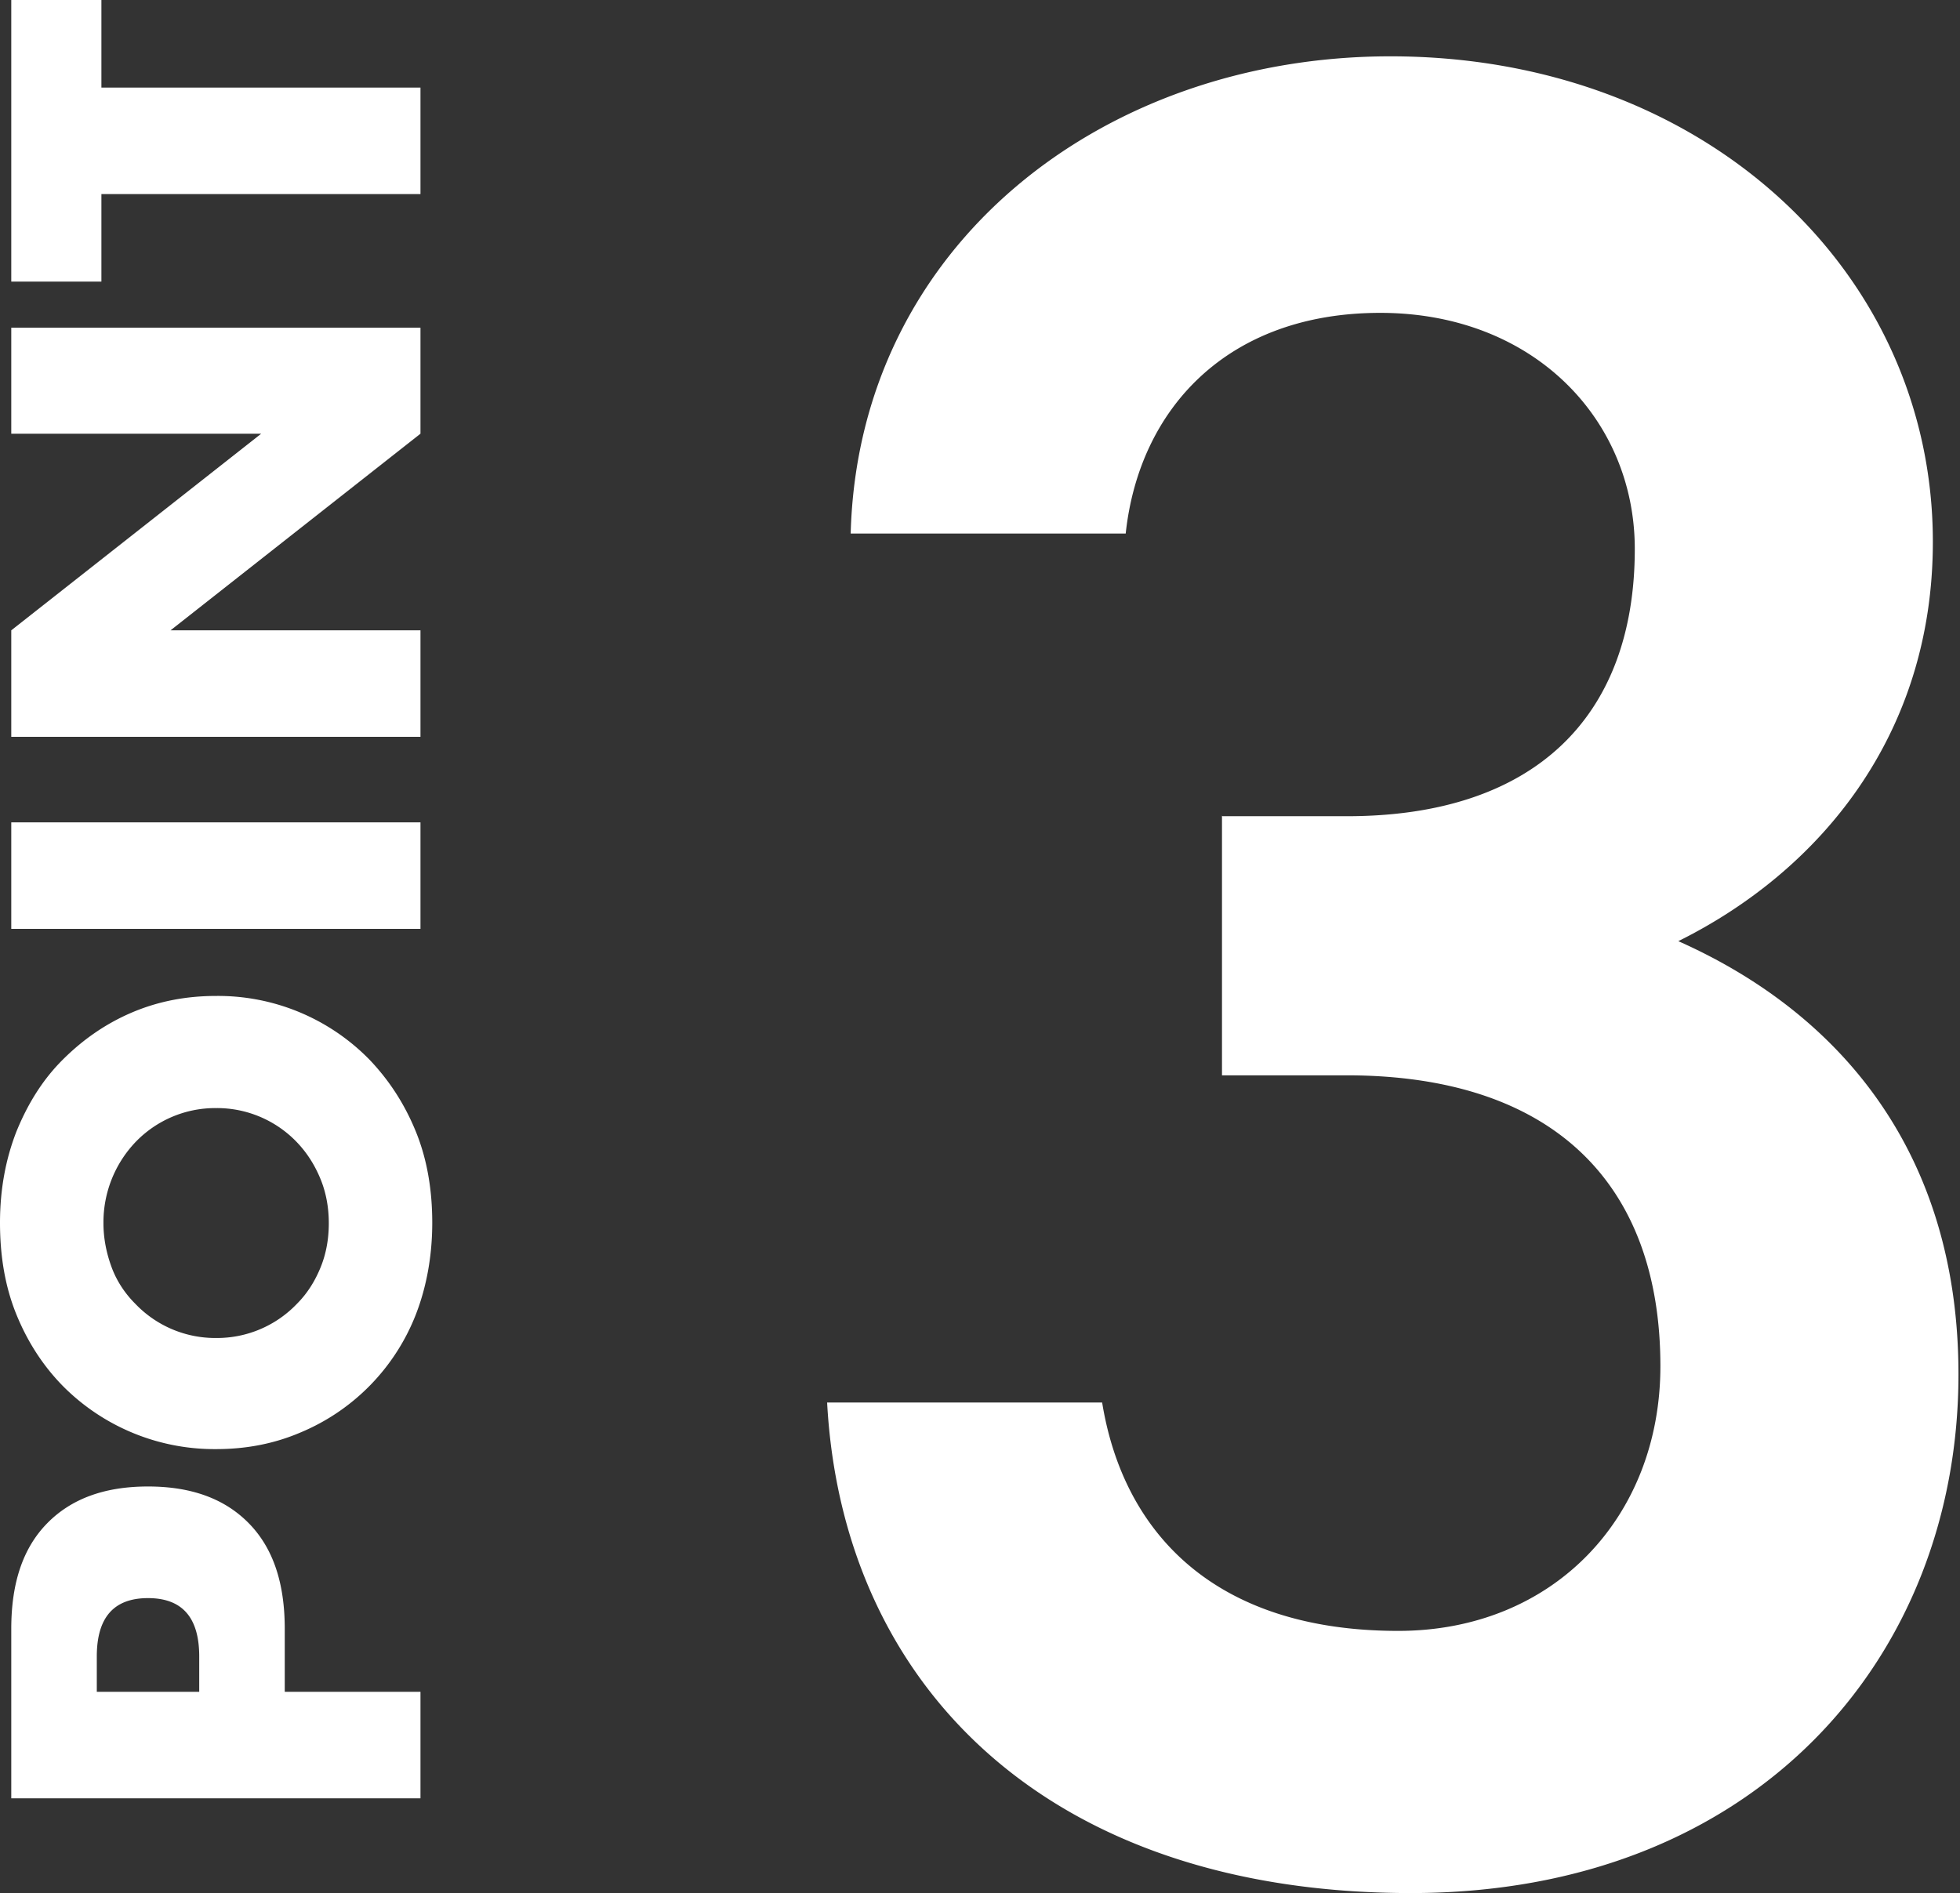<svg xmlns="http://www.w3.org/2000/svg" viewBox="0 0 38.27 36.97"><rect x="0" y="0" width="38.27" height="36.97" fill="#333333" stroke="none"/><path d="M23.87 15.94h2.43c3.65 0 5.62-1.93 5.62-5.22 0-2.53-1.98-4.61-4.97-4.61s-4.71 1.88-4.97 4.31h-5.37c.15-5.62 4.92-9.32 10.54-9.32 6.13 0 10.59 4.21 10.59 9.48 0 3.8-2.23 6.44-4.97 7.8 3.19 1.42 5.47 4.16 5.47 8.46 0 5.52-3.95 10.13-10.69 10.13-7.09 0-11.1-4.05-11.4-9.58h5.37c.41 2.53 2.18 4.46 5.78 4.46 3.04 0 5.12-2.23 5.12-5.17 0-3.55-2.08-5.68-6.13-5.68h-2.43v-5.07ZM8.21 33.04v2.08H.22v-3.31c0-.9.23-1.58.7-2.06s1.12-.72 1.97-.72 1.5.24 1.97.72.7 1.16.7 2.06v1.23h2.65Zm-4.32 0v-.69c0-.76-.33-1.14-1-1.14s-1 .38-1 1.14v.69h1.99Zm.33-4.74a4.17 4.17 0 0 1-3-1.24c-.38-.39-.68-.85-.9-1.39C.1 25.13 0 24.53 0 23.88s.11-1.24.32-1.78c.22-.54.51-1.01.9-1.4s.83-.7 1.34-.92c.51-.22 1.06-.33 1.66-.33a4.134 4.134 0 0 1 3 1.25c.38.4.68.86.9 1.4s.32 1.14.32 1.78-.11 1.25-.32 1.79a4.118 4.118 0 0 1-2.24 2.3c-.51.22-1.06.33-1.66.33Zm0-2.17a2.158 2.158 0 0 0 1.58-.67c.2-.2.35-.44.46-.71s.16-.56.16-.86-.05-.59-.16-.86-.26-.51-.46-.72a2.158 2.158 0 0 0-1.58-.67 2.158 2.158 0 0 0-1.58.67 2.27 2.27 0 0 0-.62 1.58c0 .3.06.59.16.86s.26.51.46.71a2.158 2.158 0 0 0 1.58.67Zm-4-10.07h7.99v2.08H.22v-2.08Zm7.99-1.67H.22v-2.08L5.1 8.47H.22V6.4h7.99v2.07l-4.88 3.84h4.88v2.08ZM1.98 1.71h6.23v2.08H1.98V5.5H.22V0h1.76v1.71Z" style="fill:#fff"/></svg>
